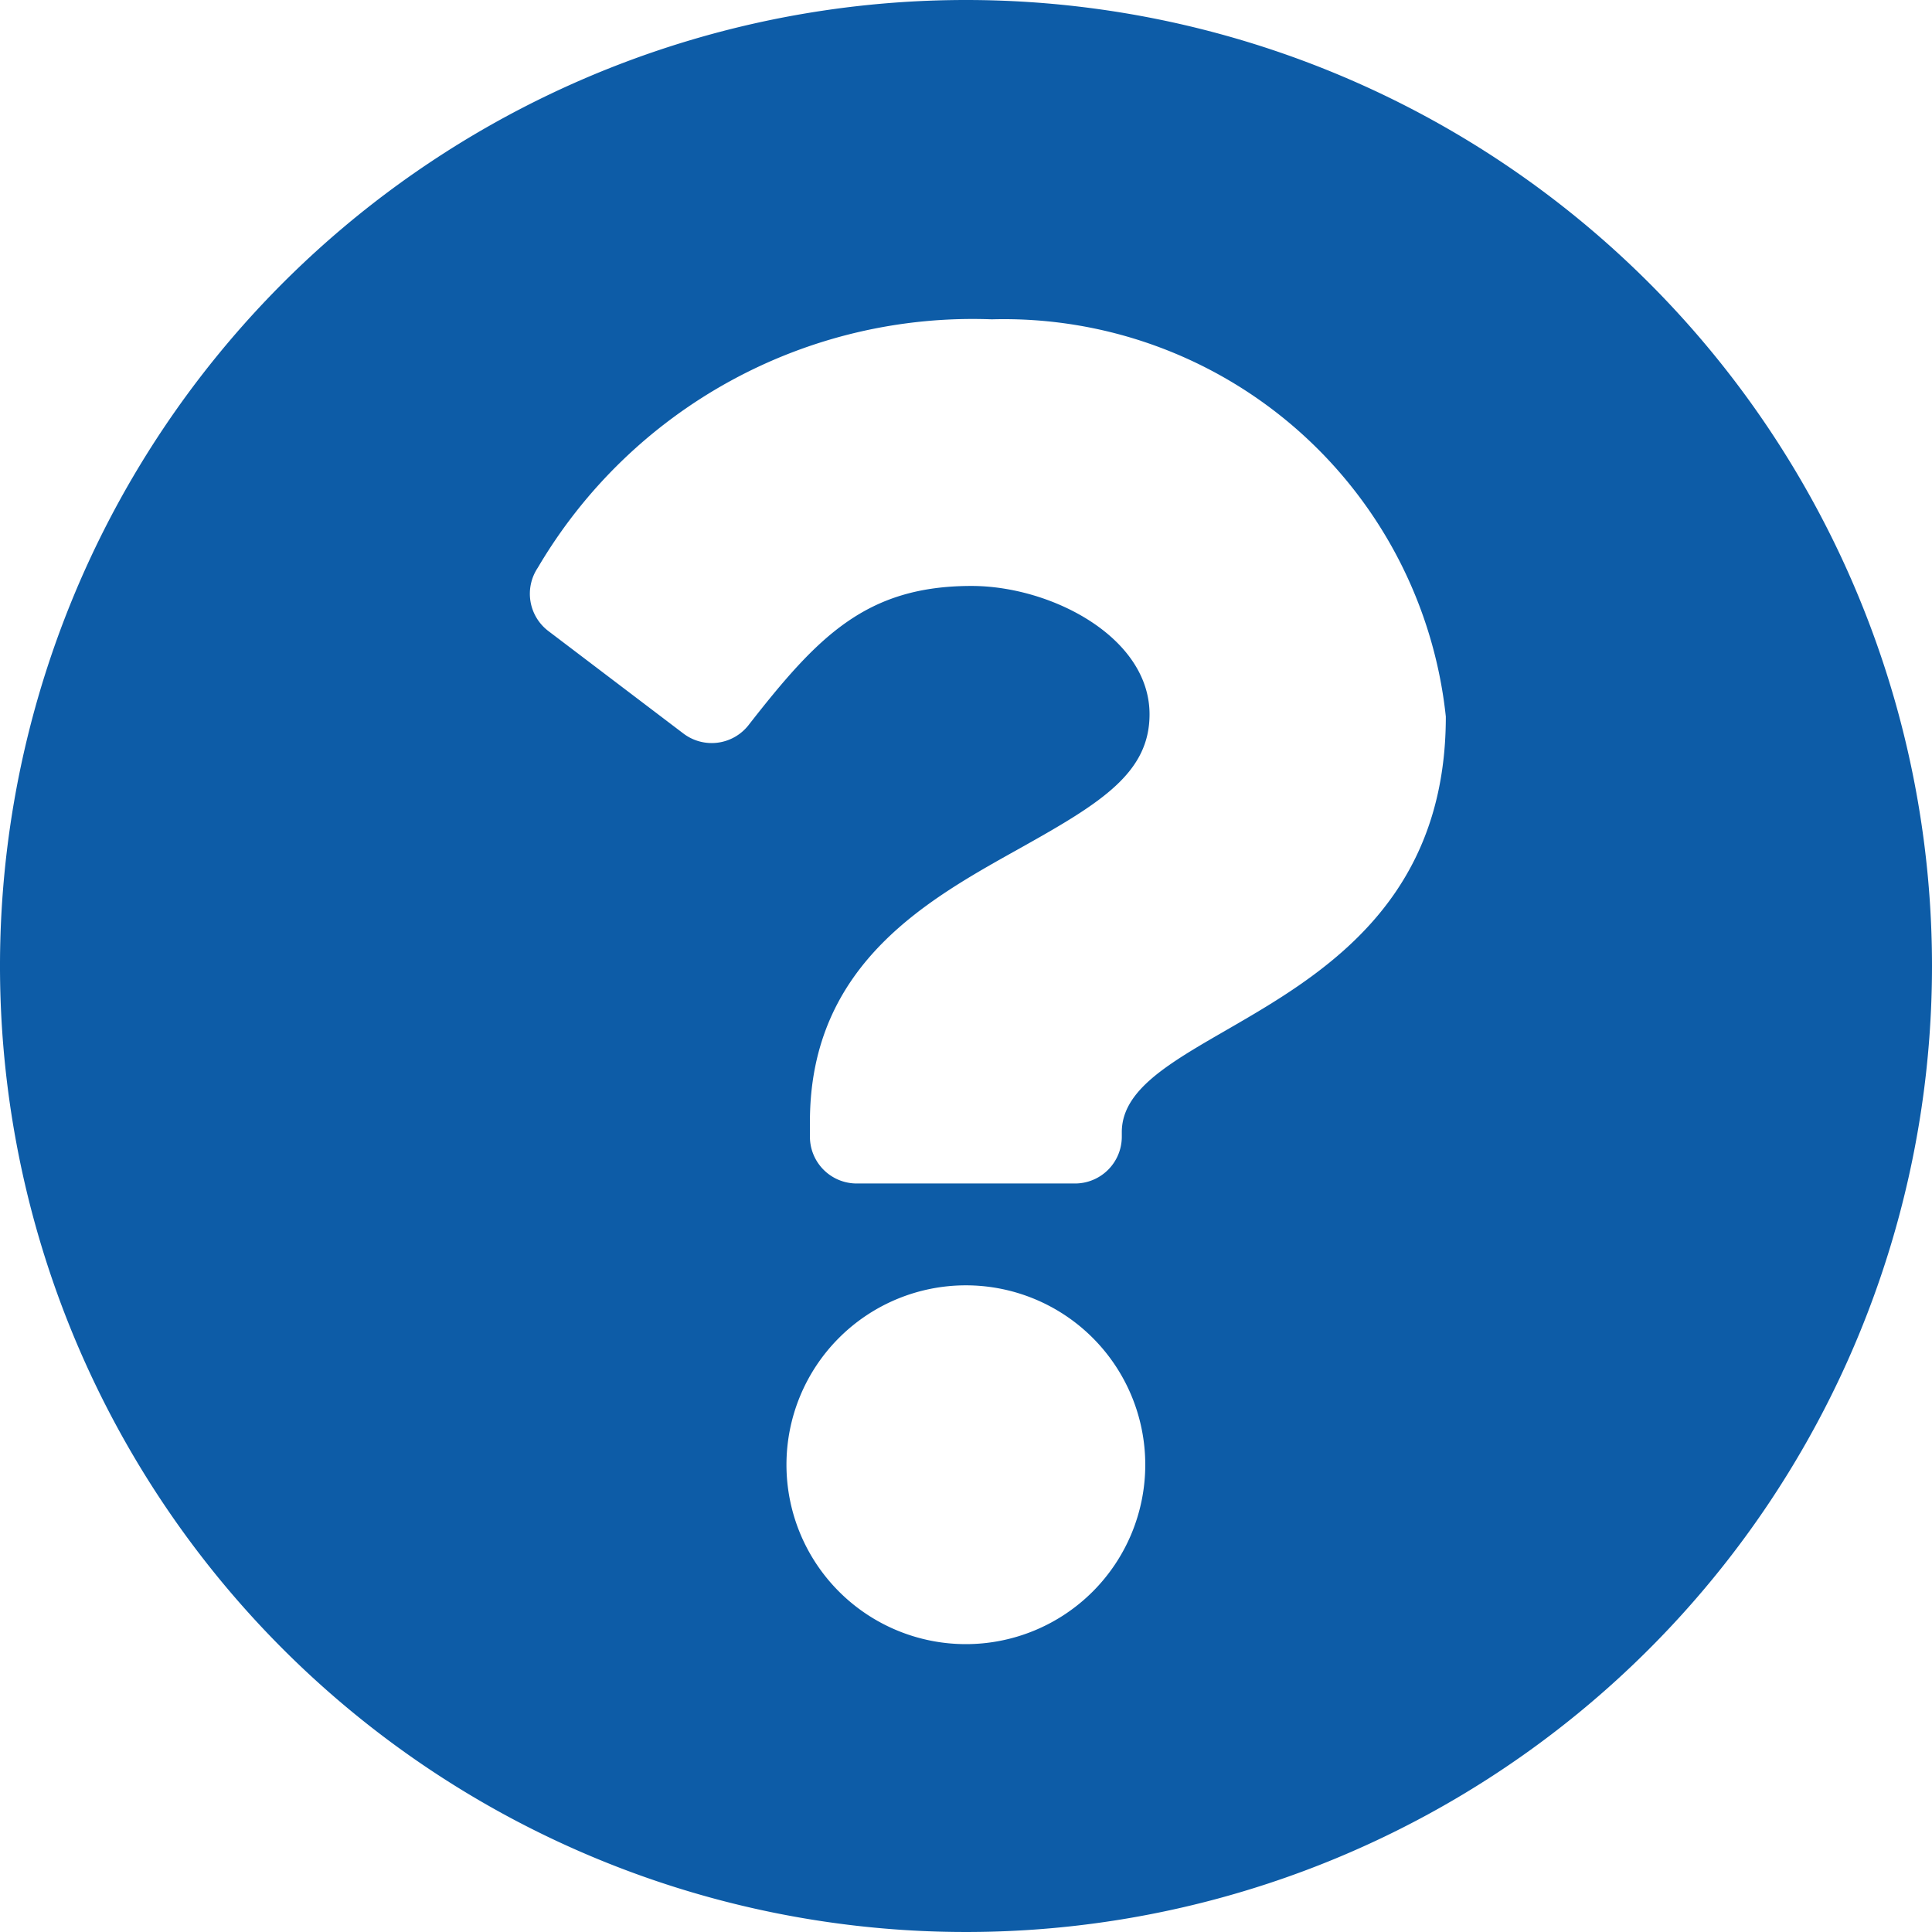 <svg xmlns="http://www.w3.org/2000/svg" width="14" height="14" viewBox="0 0 14 14">
  <path id="Icon_awesome-question-circle" data-name="Icon awesome-question-circle" d="M14.563,7.563a7,7,0,1,1-7-7A7,7,0,0,1,14.563,7.563ZM7.75,2.877a3.656,3.656,0,0,0-3.29,1.8.339.339,0,0,0,.077.459l.979.743a.339.339,0,0,0,.47-.06c.5-.64.85-1.01,1.617-1.01.577,0,1.29.371,1.29.93,0,.423-.349.64-.918.959-.664.372-1.543.835-1.543,1.994V8.8a.339.339,0,0,0,.339.339H8.353A.339.339,0,0,0,8.692,8.8V8.767c0-.8,2.348-.837,2.348-3.011A3.22,3.22,0,0,0,7.75,2.877Zm-.188,7a1.3,1.3,0,1,0,1.3,1.3A1.3,1.3,0,0,0,7.563,9.877Z" transform="translate(-0.563 -0.563)" fill="#0d5ca7"/>
</svg>
